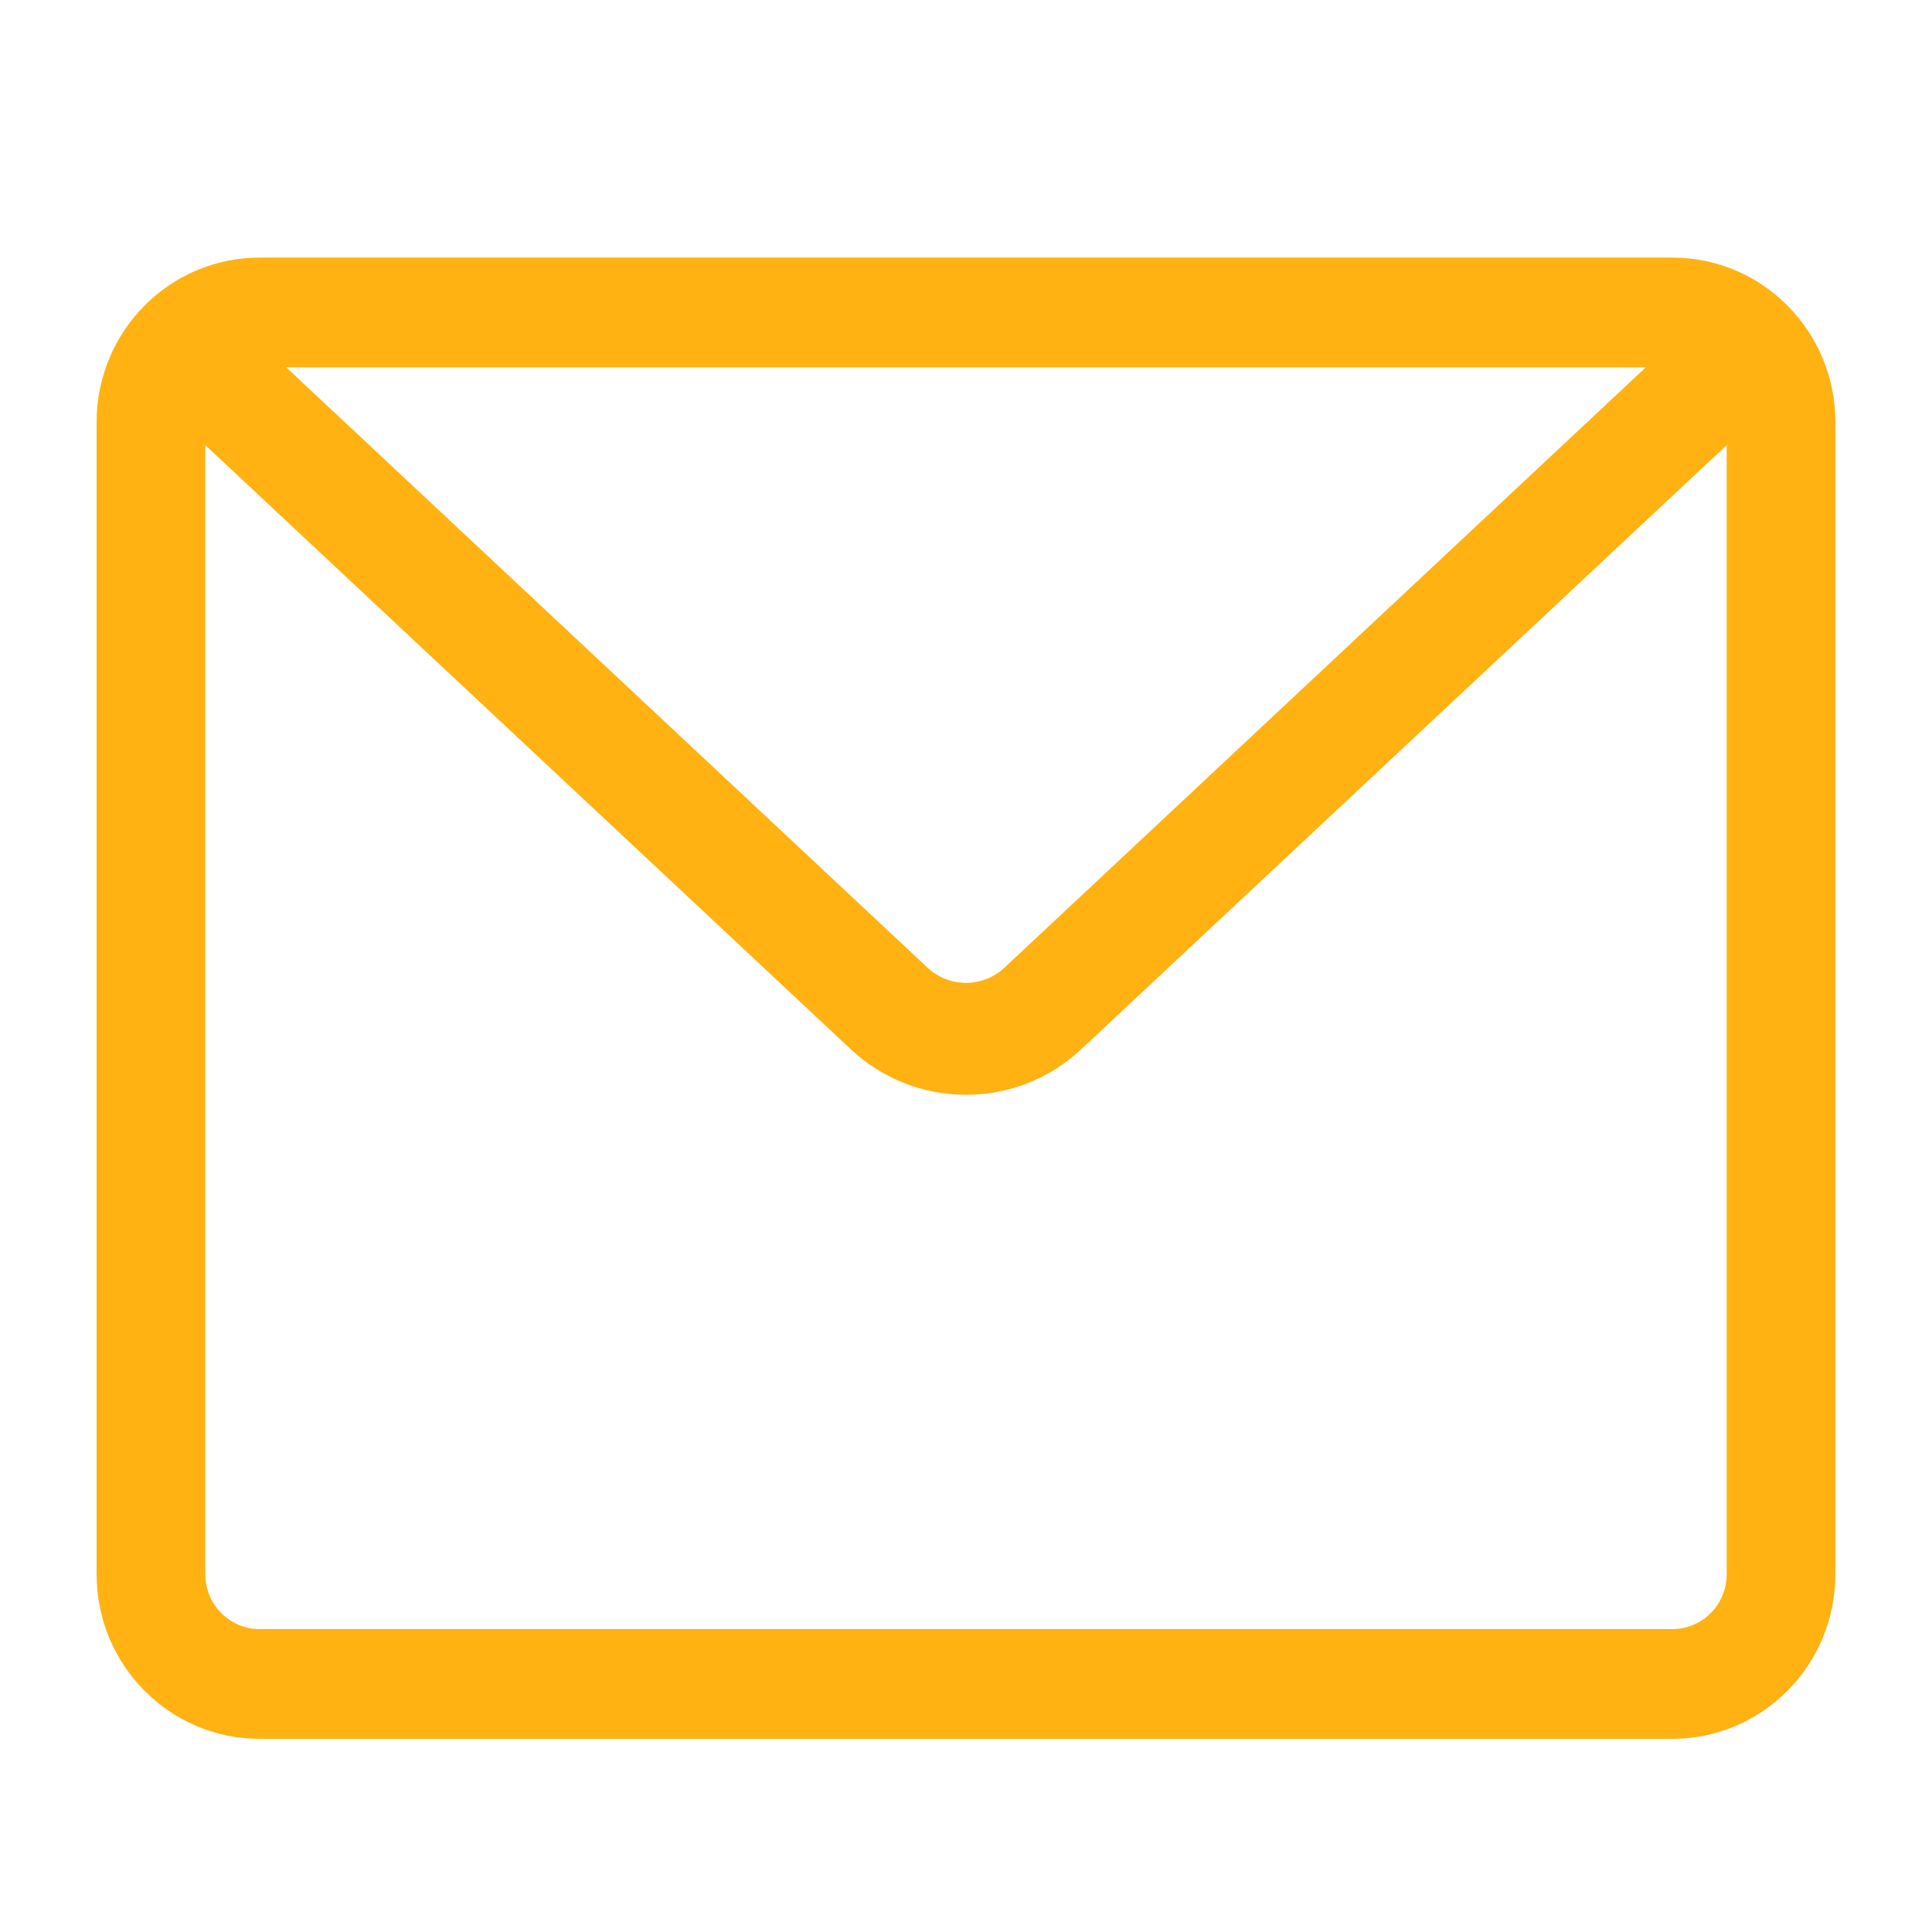 <svg width="30" height="30" viewBox="0 0 30 30" fill="none" xmlns="http://www.w3.org/2000/svg">
<path fill-rule="evenodd" clip-rule="evenodd" d="M1.5 6.556C1.5 5.144 2.633 4 4.031 4H25.969C27.367 4 28.5 5.144 28.5 6.556V24.444C28.5 25.856 27.367 27 25.969 27H4.031C2.633 27 1.5 25.856 1.5 24.444V6.556ZM4.031 5.704C3.565 5.704 3.188 6.085 3.188 6.556V24.444C3.188 24.915 3.565 25.296 4.031 25.296H25.969C26.435 25.296 26.812 24.915 26.812 24.444V6.556C26.812 6.085 26.435 5.704 25.969 5.704H4.031Z" fill="#FFB211"/>
<path fill-rule="evenodd" clip-rule="evenodd" d="M13.212 16.294L2.5 6.268L3.692 5L14.404 15.027C14.739 15.34 15.261 15.34 15.596 15.027L26.308 5L27.5 6.268L16.788 16.294C15.783 17.235 14.217 17.235 13.212 16.294Z" fill="#FFB211"/>
</svg>
